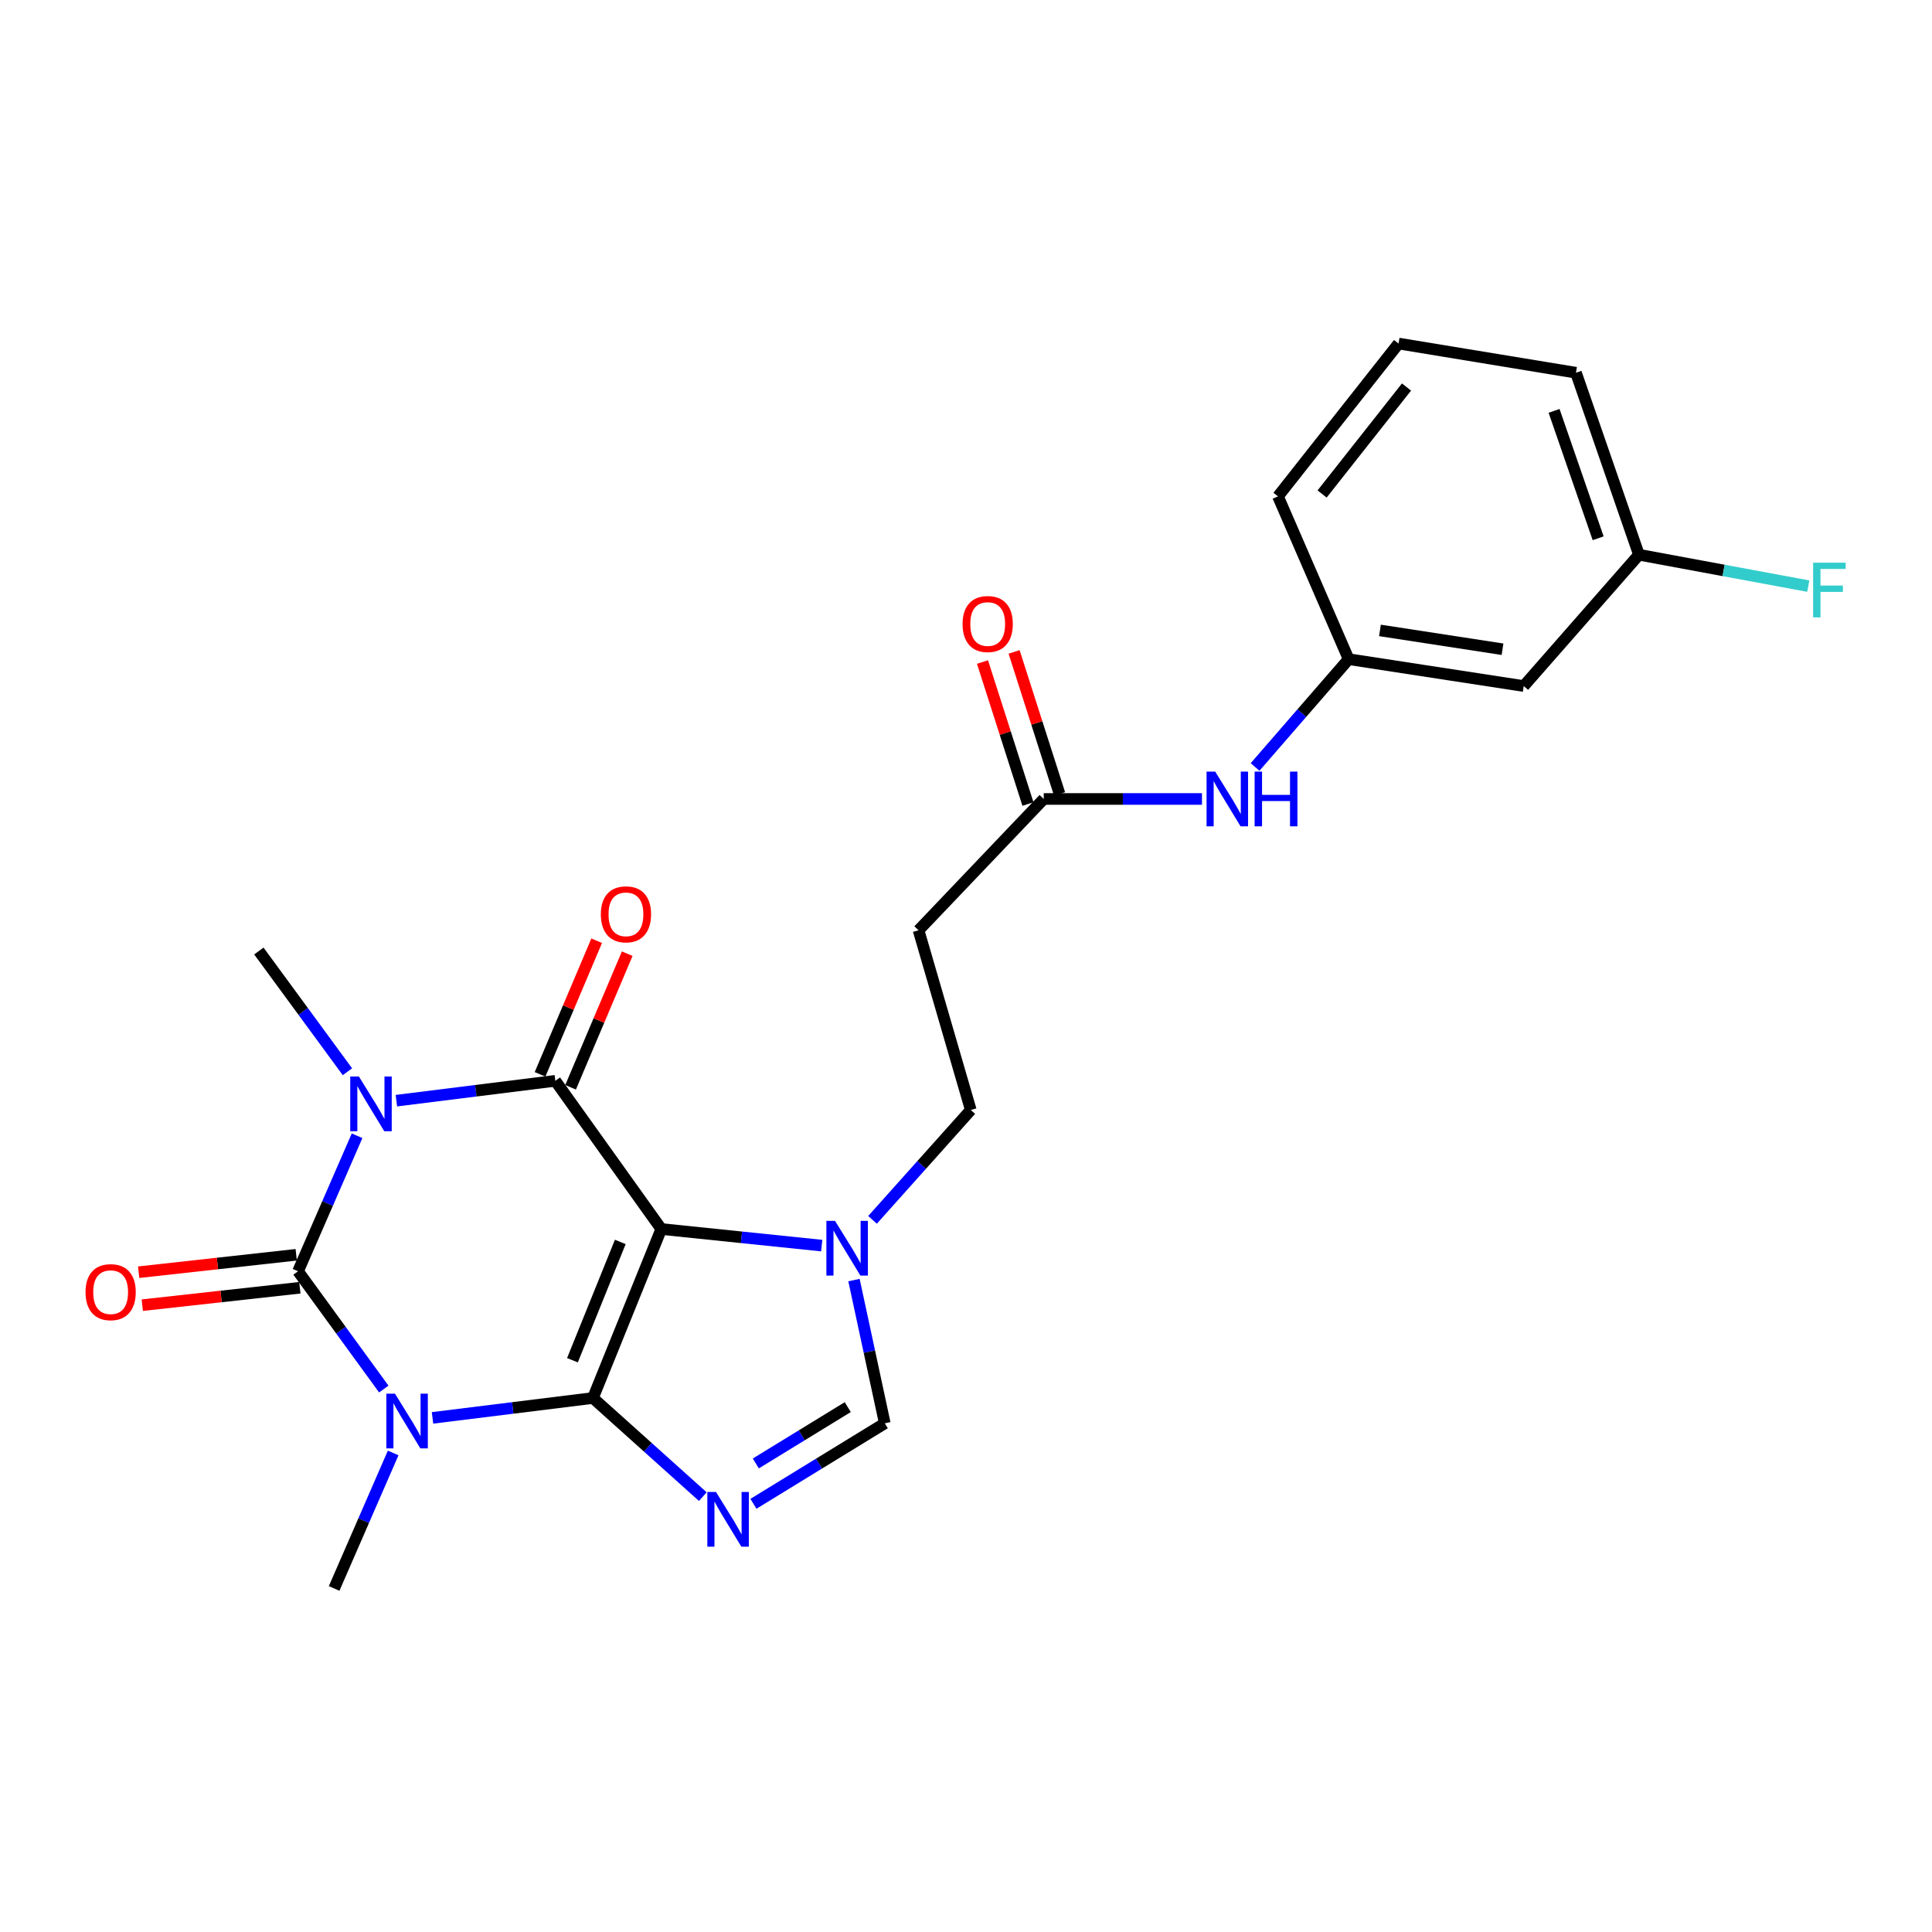 <?xml version='1.0' encoding='iso-8859-1'?>
<svg version='1.1' baseProfile='full'
              xmlns='http://www.w3.org/2000/svg'
                      xmlns:rdkit='http://www.rdkit.org/xml'
                      xmlns:xlink='http://www.w3.org/1999/xlink'
                  xml:space='preserve'
width='1000px' height='1000px' viewBox='0 0 1000 1000'>
<!-- END OF HEADER -->
<rect style='opacity:1.0;fill:#FFFFFF;stroke:none' width='1000' height='1000' x='0' y='0'> </rect>
<path class='bond-0' d='M 306.908,723.604 L 342.282,636.136' style='fill:none;fill-rule:evenodd;stroke:#000000;stroke-width:6px;stroke-linecap:butt;stroke-linejoin:miter;stroke-opacity:1' />
<path class='bond-0' d='M 296.299,704.047 L 321.061,642.82' style='fill:none;fill-rule:evenodd;stroke:#000000;stroke-width:6px;stroke-linecap:butt;stroke-linejoin:miter;stroke-opacity:1' />
<path class='bond-1' d='M 306.908,723.604 L 265.388,728.749' style='fill:none;fill-rule:evenodd;stroke:#000000;stroke-width:6px;stroke-linecap:butt;stroke-linejoin:miter;stroke-opacity:1' />
<path class='bond-1' d='M 265.388,728.749 L 223.868,733.894' style='fill:none;fill-rule:evenodd;stroke:#0000FF;stroke-width:6px;stroke-linecap:butt;stroke-linejoin:miter;stroke-opacity:1' />
<path class='bond-5' d='M 306.908,723.604 L 335.341,749.13' style='fill:none;fill-rule:evenodd;stroke:#000000;stroke-width:6px;stroke-linecap:butt;stroke-linejoin:miter;stroke-opacity:1' />
<path class='bond-5' d='M 335.341,749.13 L 363.774,774.655' style='fill:none;fill-rule:evenodd;stroke:#0000FF;stroke-width:6px;stroke-linecap:butt;stroke-linejoin:miter;stroke-opacity:1' />
<path class='bond-4' d='M 342.282,636.136 L 287.433,559.427' style='fill:none;fill-rule:evenodd;stroke:#000000;stroke-width:6px;stroke-linecap:butt;stroke-linejoin:miter;stroke-opacity:1' />
<path class='bond-6' d='M 342.282,636.136 L 383.8,640.43' style='fill:none;fill-rule:evenodd;stroke:#000000;stroke-width:6px;stroke-linecap:butt;stroke-linejoin:miter;stroke-opacity:1' />
<path class='bond-6' d='M 383.8,640.43 L 425.318,644.723' style='fill:none;fill-rule:evenodd;stroke:#0000FF;stroke-width:6px;stroke-linecap:butt;stroke-linejoin:miter;stroke-opacity:1' />
<path class='bond-3' d='M 198.649,718.968 L 176.456,688.487' style='fill:none;fill-rule:evenodd;stroke:#0000FF;stroke-width:6px;stroke-linecap:butt;stroke-linejoin:miter;stroke-opacity:1' />
<path class='bond-3' d='M 176.456,688.487 L 154.262,658.006' style='fill:none;fill-rule:evenodd;stroke:#000000;stroke-width:6px;stroke-linecap:butt;stroke-linejoin:miter;stroke-opacity:1' />
<path class='bond-17' d='M 203.505,752.049 L 188.226,787.115' style='fill:none;fill-rule:evenodd;stroke:#0000FF;stroke-width:6px;stroke-linecap:butt;stroke-linejoin:miter;stroke-opacity:1' />
<path class='bond-17' d='M 188.226,787.115 L 172.946,822.182' style='fill:none;fill-rule:evenodd;stroke:#000000;stroke-width:6px;stroke-linecap:butt;stroke-linejoin:miter;stroke-opacity:1' />
<path class='bond-2' d='M 184.821,587.872 L 169.542,622.939' style='fill:none;fill-rule:evenodd;stroke:#0000FF;stroke-width:6px;stroke-linecap:butt;stroke-linejoin:miter;stroke-opacity:1' />
<path class='bond-2' d='M 169.542,622.939 L 154.262,658.006' style='fill:none;fill-rule:evenodd;stroke:#000000;stroke-width:6px;stroke-linecap:butt;stroke-linejoin:miter;stroke-opacity:1' />
<path class='bond-18' d='M 179.833,554.736 L 156.909,523.491' style='fill:none;fill-rule:evenodd;stroke:#0000FF;stroke-width:6px;stroke-linecap:butt;stroke-linejoin:miter;stroke-opacity:1' />
<path class='bond-18' d='M 156.909,523.491 L 133.986,492.246' style='fill:none;fill-rule:evenodd;stroke:#000000;stroke-width:6px;stroke-linecap:butt;stroke-linejoin:miter;stroke-opacity:1' />
<path class='bond-25' d='M 205.165,569.707 L 246.299,564.567' style='fill:none;fill-rule:evenodd;stroke:#0000FF;stroke-width:6px;stroke-linecap:butt;stroke-linejoin:miter;stroke-opacity:1' />
<path class='bond-25' d='M 246.299,564.567 L 287.433,559.427' style='fill:none;fill-rule:evenodd;stroke:#000000;stroke-width:6px;stroke-linecap:butt;stroke-linejoin:miter;stroke-opacity:1' />
<path class='bond-9' d='M 153.319,649.474 L 112.541,653.985' style='fill:none;fill-rule:evenodd;stroke:#000000;stroke-width:6px;stroke-linecap:butt;stroke-linejoin:miter;stroke-opacity:1' />
<path class='bond-9' d='M 112.541,653.985 L 71.763,658.496' style='fill:none;fill-rule:evenodd;stroke:#FF0000;stroke-width:6px;stroke-linecap:butt;stroke-linejoin:miter;stroke-opacity:1' />
<path class='bond-9' d='M 155.206,666.537 L 114.429,671.048' style='fill:none;fill-rule:evenodd;stroke:#000000;stroke-width:6px;stroke-linecap:butt;stroke-linejoin:miter;stroke-opacity:1' />
<path class='bond-9' d='M 114.429,671.048 L 73.651,675.559' style='fill:none;fill-rule:evenodd;stroke:#FF0000;stroke-width:6px;stroke-linecap:butt;stroke-linejoin:miter;stroke-opacity:1' />
<path class='bond-10' d='M 295.336,562.777 L 309.99,528.2' style='fill:none;fill-rule:evenodd;stroke:#000000;stroke-width:6px;stroke-linecap:butt;stroke-linejoin:miter;stroke-opacity:1' />
<path class='bond-10' d='M 309.99,528.2 L 324.645,493.623' style='fill:none;fill-rule:evenodd;stroke:#FF0000;stroke-width:6px;stroke-linecap:butt;stroke-linejoin:miter;stroke-opacity:1' />
<path class='bond-10' d='M 279.53,556.078 L 294.184,521.501' style='fill:none;fill-rule:evenodd;stroke:#000000;stroke-width:6px;stroke-linecap:butt;stroke-linejoin:miter;stroke-opacity:1' />
<path class='bond-10' d='M 294.184,521.501 L 308.838,486.924' style='fill:none;fill-rule:evenodd;stroke:#FF0000;stroke-width:6px;stroke-linecap:butt;stroke-linejoin:miter;stroke-opacity:1' />
<path class='bond-7' d='M 389.983,778.368 L 423.972,757.538' style='fill:none;fill-rule:evenodd;stroke:#0000FF;stroke-width:6px;stroke-linecap:butt;stroke-linejoin:miter;stroke-opacity:1' />
<path class='bond-7' d='M 423.972,757.538 L 457.961,736.708' style='fill:none;fill-rule:evenodd;stroke:#000000;stroke-width:6px;stroke-linecap:butt;stroke-linejoin:miter;stroke-opacity:1' />
<path class='bond-7' d='M 391.209,757.482 L 415.001,742.901' style='fill:none;fill-rule:evenodd;stroke:#0000FF;stroke-width:6px;stroke-linecap:butt;stroke-linejoin:miter;stroke-opacity:1' />
<path class='bond-7' d='M 415.001,742.901 L 438.794,728.32' style='fill:none;fill-rule:evenodd;stroke:#000000;stroke-width:6px;stroke-linecap:butt;stroke-linejoin:miter;stroke-opacity:1' />
<path class='bond-12' d='M 451.616,631.395 L 477.049,602.965' style='fill:none;fill-rule:evenodd;stroke:#0000FF;stroke-width:6px;stroke-linecap:butt;stroke-linejoin:miter;stroke-opacity:1' />
<path class='bond-12' d='M 477.049,602.965 L 502.481,574.535' style='fill:none;fill-rule:evenodd;stroke:#000000;stroke-width:6px;stroke-linecap:butt;stroke-linejoin:miter;stroke-opacity:1' />
<path class='bond-24' d='M 442.019,662.561 L 449.99,699.635' style='fill:none;fill-rule:evenodd;stroke:#0000FF;stroke-width:6px;stroke-linecap:butt;stroke-linejoin:miter;stroke-opacity:1' />
<path class='bond-24' d='M 449.99,699.635 L 457.961,736.708' style='fill:none;fill-rule:evenodd;stroke:#000000;stroke-width:6px;stroke-linecap:butt;stroke-linejoin:miter;stroke-opacity:1' />
<path class='bond-8' d='M 540.24,413.544 L 475.443,481.517' style='fill:none;fill-rule:evenodd;stroke:#000000;stroke-width:6px;stroke-linecap:butt;stroke-linejoin:miter;stroke-opacity:1' />
<path class='bond-13' d='M 540.24,413.544 L 581.188,413.544' style='fill:none;fill-rule:evenodd;stroke:#000000;stroke-width:6px;stroke-linecap:butt;stroke-linejoin:miter;stroke-opacity:1' />
<path class='bond-13' d='M 581.188,413.544 L 622.136,413.544' style='fill:none;fill-rule:evenodd;stroke:#0000FF;stroke-width:6px;stroke-linecap:butt;stroke-linejoin:miter;stroke-opacity:1' />
<path class='bond-16' d='M 548.415,410.927 L 536.652,374.18' style='fill:none;fill-rule:evenodd;stroke:#000000;stroke-width:6px;stroke-linecap:butt;stroke-linejoin:miter;stroke-opacity:1' />
<path class='bond-16' d='M 536.652,374.18 L 524.889,337.432' style='fill:none;fill-rule:evenodd;stroke:#FF0000;stroke-width:6px;stroke-linecap:butt;stroke-linejoin:miter;stroke-opacity:1' />
<path class='bond-16' d='M 532.065,416.161 L 520.302,379.413' style='fill:none;fill-rule:evenodd;stroke:#000000;stroke-width:6px;stroke-linecap:butt;stroke-linejoin:miter;stroke-opacity:1' />
<path class='bond-16' d='M 520.302,379.413 L 508.539,342.666' style='fill:none;fill-rule:evenodd;stroke:#FF0000;stroke-width:6px;stroke-linecap:butt;stroke-linejoin:miter;stroke-opacity:1' />
<path class='bond-11' d='M 475.443,481.517 L 502.481,574.535' style='fill:none;fill-rule:evenodd;stroke:#000000;stroke-width:6px;stroke-linecap:butt;stroke-linejoin:miter;stroke-opacity:1' />
<path class='bond-14' d='M 649.622,396.988 L 673.843,369.086' style='fill:none;fill-rule:evenodd;stroke:#0000FF;stroke-width:6px;stroke-linecap:butt;stroke-linejoin:miter;stroke-opacity:1' />
<path class='bond-14' d='M 673.843,369.086 L 698.064,341.184' style='fill:none;fill-rule:evenodd;stroke:#000000;stroke-width:6px;stroke-linecap:butt;stroke-linejoin:miter;stroke-opacity:1' />
<path class='bond-15' d='M 698.064,341.184 L 788.688,355.099' style='fill:none;fill-rule:evenodd;stroke:#000000;stroke-width:6px;stroke-linecap:butt;stroke-linejoin:miter;stroke-opacity:1' />
<path class='bond-15' d='M 714.263,326.303 L 777.7,336.043' style='fill:none;fill-rule:evenodd;stroke:#000000;stroke-width:6px;stroke-linecap:butt;stroke-linejoin:miter;stroke-opacity:1' />
<path class='bond-22' d='M 698.064,341.184 L 661.479,256.921' style='fill:none;fill-rule:evenodd;stroke:#000000;stroke-width:6px;stroke-linecap:butt;stroke-linejoin:miter;stroke-opacity:1' />
<path class='bond-19' d='M 788.688,355.099 L 848.316,287.126' style='fill:none;fill-rule:evenodd;stroke:#000000;stroke-width:6px;stroke-linecap:butt;stroke-linejoin:miter;stroke-opacity:1' />
<path class='bond-20' d='M 848.316,287.126 L 892.142,295.254' style='fill:none;fill-rule:evenodd;stroke:#000000;stroke-width:6px;stroke-linecap:butt;stroke-linejoin:miter;stroke-opacity:1' />
<path class='bond-20' d='M 892.142,295.254 L 935.968,303.382' style='fill:none;fill-rule:evenodd;stroke:#33CCCC;stroke-width:6px;stroke-linecap:butt;stroke-linejoin:miter;stroke-opacity:1' />
<path class='bond-26' d='M 848.316,287.126 L 815.717,192.925' style='fill:none;fill-rule:evenodd;stroke:#000000;stroke-width:6px;stroke-linecap:butt;stroke-linejoin:miter;stroke-opacity:1' />
<path class='bond-26' d='M 827.203,278.61 L 804.384,212.67' style='fill:none;fill-rule:evenodd;stroke:#000000;stroke-width:6px;stroke-linecap:butt;stroke-linejoin:miter;stroke-opacity:1' />
<path class='bond-21' d='M 723.892,177.818 L 661.479,256.921' style='fill:none;fill-rule:evenodd;stroke:#000000;stroke-width:6px;stroke-linecap:butt;stroke-linejoin:miter;stroke-opacity:1' />
<path class='bond-21' d='M 728.007,200.317 L 684.318,255.689' style='fill:none;fill-rule:evenodd;stroke:#000000;stroke-width:6px;stroke-linecap:butt;stroke-linejoin:miter;stroke-opacity:1' />
<path class='bond-23' d='M 723.892,177.818 L 815.717,192.925' style='fill:none;fill-rule:evenodd;stroke:#000000;stroke-width:6px;stroke-linecap:butt;stroke-linejoin:miter;stroke-opacity:1' />
<path  class='atom-2' d='M 204.445 721.365
L 213.725 736.365
Q 214.645 737.845, 216.125 740.525
Q 217.605 743.205, 217.685 743.365
L 217.685 721.365
L 221.445 721.365
L 221.445 749.685
L 217.565 749.685
L 207.605 733.285
Q 206.445 731.365, 205.205 729.165
Q 204.005 726.965, 203.645 726.285
L 203.645 749.685
L 199.965 749.685
L 199.965 721.365
L 204.445 721.365
' fill='#0000FF'/>
<path  class='atom-3' d='M 185.761 557.189
L 195.041 572.189
Q 195.961 573.669, 197.441 576.349
Q 198.921 579.029, 199.001 579.189
L 199.001 557.189
L 202.761 557.189
L 202.761 585.509
L 198.881 585.509
L 188.921 569.109
Q 187.761 567.189, 186.521 564.989
Q 185.321 562.789, 184.961 562.109
L 184.961 585.509
L 181.281 585.509
L 181.281 557.189
L 185.761 557.189
' fill='#0000FF'/>
<path  class='atom-6' d='M 370.605 772.247
L 379.885 787.247
Q 380.805 788.727, 382.285 791.407
Q 383.765 794.087, 383.845 794.247
L 383.845 772.247
L 387.605 772.247
L 387.605 800.567
L 383.725 800.567
L 373.765 784.167
Q 372.605 782.247, 371.365 780.047
Q 370.165 777.847, 369.805 777.167
L 369.805 800.567
L 366.125 800.567
L 366.125 772.247
L 370.605 772.247
' fill='#0000FF'/>
<path  class='atom-7' d='M 432.216 631.924
L 441.496 646.924
Q 442.416 648.404, 443.896 651.084
Q 445.376 653.764, 445.456 653.924
L 445.456 631.924
L 449.216 631.924
L 449.216 660.244
L 445.336 660.244
L 435.376 643.844
Q 434.216 641.924, 432.976 639.724
Q 431.776 637.524, 431.416 636.844
L 431.416 660.244
L 427.736 660.244
L 427.736 631.924
L 432.216 631.924
' fill='#0000FF'/>
<path  class='atom-10' d='M 44.267 668.815
Q 44.267 662.015, 47.627 658.215
Q 50.987 654.415, 57.267 654.415
Q 63.547 654.415, 66.907 658.215
Q 70.267 662.015, 70.267 668.815
Q 70.267 675.695, 66.867 679.615
Q 63.467 683.495, 57.267 683.495
Q 51.027 683.495, 47.627 679.615
Q 44.267 675.735, 44.267 668.815
M 57.267 680.295
Q 61.587 680.295, 63.907 677.415
Q 66.267 674.495, 66.267 668.815
Q 66.267 663.255, 63.907 660.455
Q 61.587 657.615, 57.267 657.615
Q 52.947 657.615, 50.587 660.415
Q 48.267 663.215, 48.267 668.815
Q 48.267 674.535, 50.587 677.415
Q 52.947 680.295, 57.267 680.295
' fill='#FF0000'/>
<path  class='atom-11' d='M 310.99 473.251
Q 310.99 466.451, 314.35 462.651
Q 317.71 458.851, 323.99 458.851
Q 330.27 458.851, 333.63 462.651
Q 336.99 466.451, 336.99 473.251
Q 336.99 480.131, 333.59 484.051
Q 330.19 487.931, 323.99 487.931
Q 317.75 487.931, 314.35 484.051
Q 310.99 480.171, 310.99 473.251
M 323.99 484.731
Q 328.31 484.731, 330.63 481.851
Q 332.99 478.931, 332.99 473.251
Q 332.99 467.691, 330.63 464.891
Q 328.31 462.051, 323.99 462.051
Q 319.67 462.051, 317.31 464.851
Q 314.99 467.651, 314.99 473.251
Q 314.99 478.971, 317.31 481.851
Q 319.67 484.731, 323.99 484.731
' fill='#FF0000'/>
<path  class='atom-14' d='M 628.991 399.384
L 638.271 414.384
Q 639.191 415.864, 640.671 418.544
Q 642.151 421.224, 642.231 421.384
L 642.231 399.384
L 645.991 399.384
L 645.991 427.704
L 642.111 427.704
L 632.151 411.304
Q 630.991 409.384, 629.751 407.184
Q 628.551 404.984, 628.191 404.304
L 628.191 427.704
L 624.511 427.704
L 624.511 399.384
L 628.991 399.384
' fill='#0000FF'/>
<path  class='atom-14' d='M 649.391 399.384
L 653.231 399.384
L 653.231 411.424
L 667.711 411.424
L 667.711 399.384
L 671.551 399.384
L 671.551 427.704
L 667.711 427.704
L 667.711 414.624
L 653.231 414.624
L 653.231 427.704
L 649.391 427.704
L 649.391 399.384
' fill='#0000FF'/>
<path  class='atom-17' d='M 498.227 322.99
Q 498.227 316.19, 501.587 312.39
Q 504.947 308.59, 511.227 308.59
Q 517.507 308.59, 520.867 312.39
Q 524.227 316.19, 524.227 322.99
Q 524.227 329.87, 520.827 333.79
Q 517.427 337.67, 511.227 337.67
Q 504.987 337.67, 501.587 333.79
Q 498.227 329.91, 498.227 322.99
M 511.227 334.47
Q 515.547 334.47, 517.867 331.59
Q 520.227 328.67, 520.227 322.99
Q 520.227 317.43, 517.867 314.63
Q 515.547 311.79, 511.227 311.79
Q 506.907 311.79, 504.547 314.59
Q 502.227 317.39, 502.227 322.99
Q 502.227 328.71, 504.547 331.59
Q 506.907 334.47, 511.227 334.47
' fill='#FF0000'/>
<path  class='atom-21' d='M 938.474 291.249
L 955.314 291.249
L 955.314 294.489
L 942.274 294.489
L 942.274 303.089
L 953.874 303.089
L 953.874 306.369
L 942.274 306.369
L 942.274 319.569
L 938.474 319.569
L 938.474 291.249
' fill='#33CCCC'/>
</svg>
